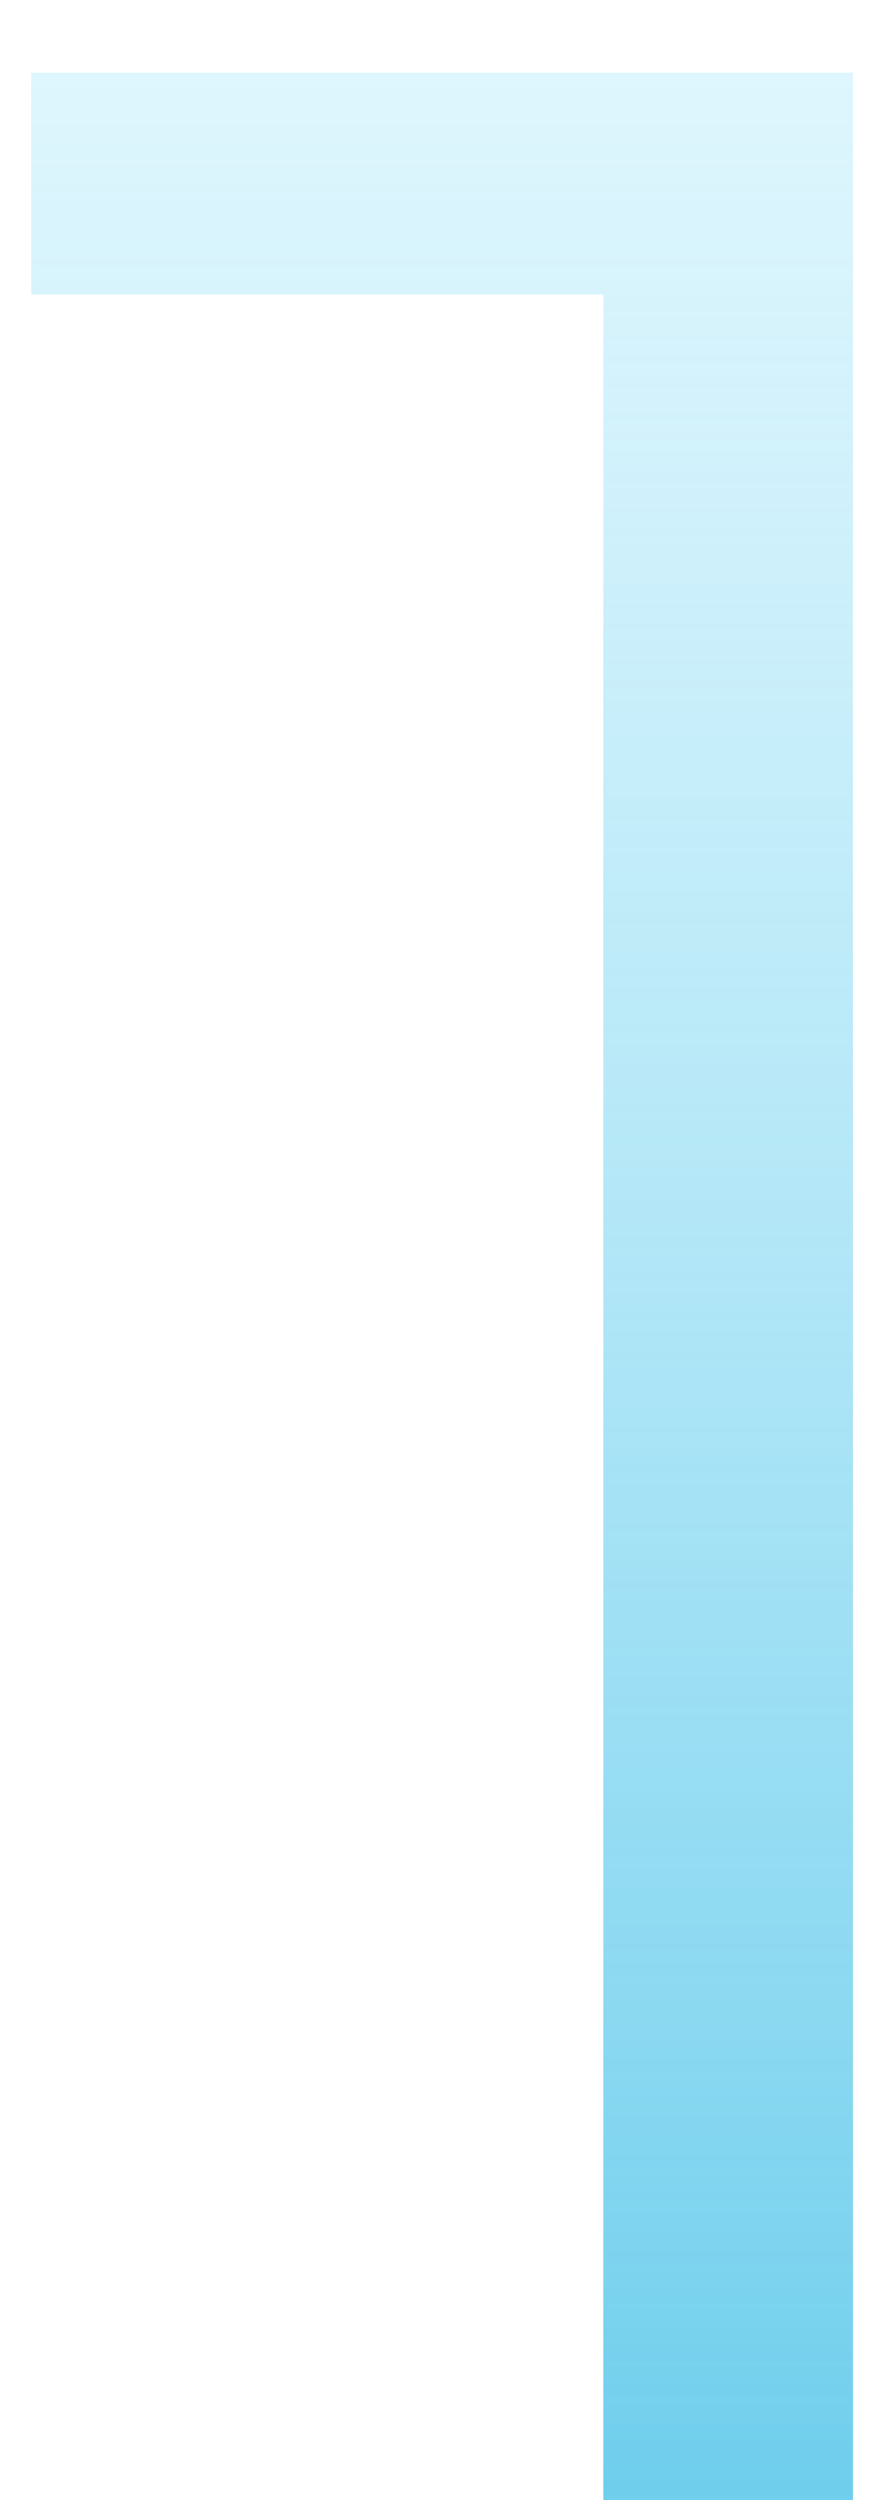 <?xml version="1.0" encoding="UTF-8"?> <svg xmlns="http://www.w3.org/2000/svg" width="11" height="31" viewBox="0 0 11 31" fill="none"> <path d="M0.387 0.9V3.652H7.482V31H10.578V0.9H0.387Z" fill="url(#paint0_linear)"></path> <defs> <linearGradient id="paint0_linear" x1="8" y1="-10" x2="8" y2="42" gradientUnits="userSpaceOnUse"> <stop stop-color="#B3EDFF" stop-opacity="0.14"></stop> <stop offset="1" stop-color="#33B8E2"></stop> </linearGradient> </defs> </svg> 